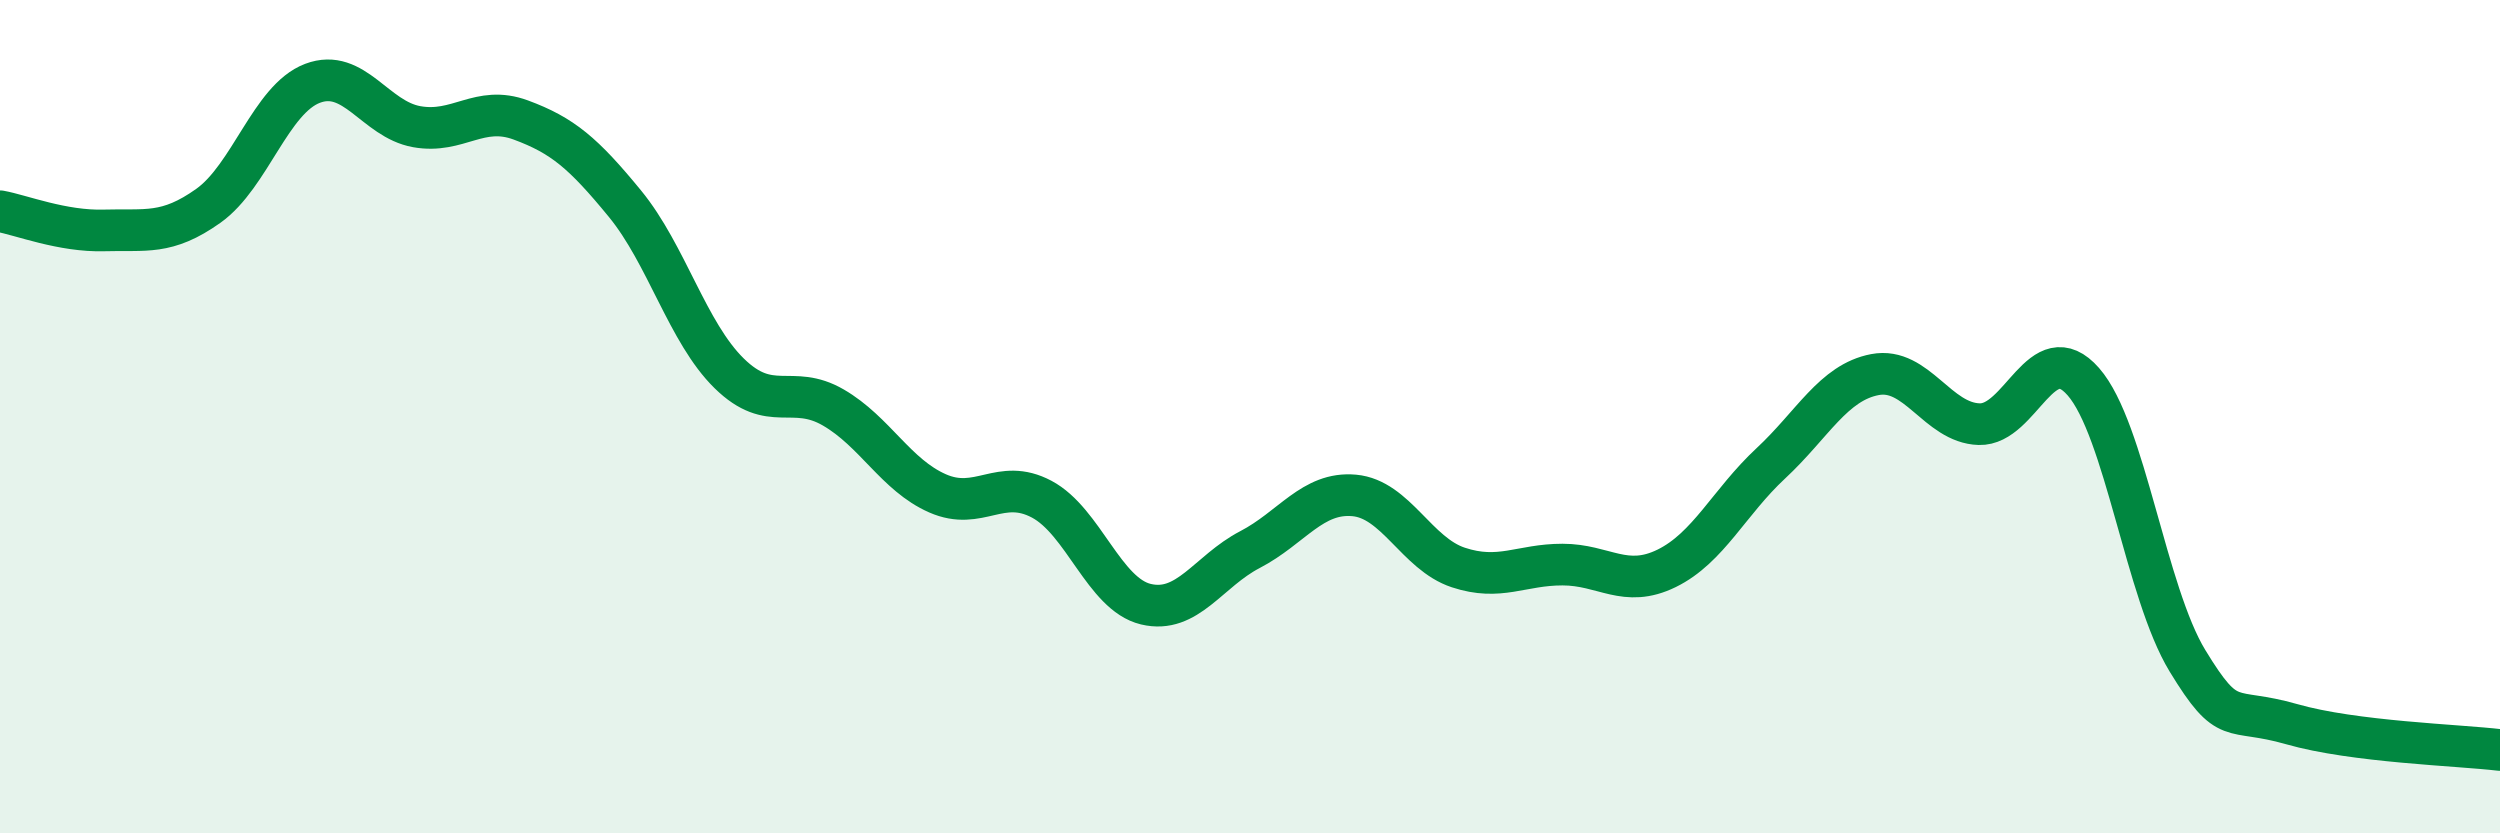 
    <svg width="60" height="20" viewBox="0 0 60 20" xmlns="http://www.w3.org/2000/svg">
      <path
        d="M 0,5.07 C 0.5,5.16 1.5,5.56 2.5,5.53 C 3.5,5.5 4,5.65 5,4.94 C 6,4.23 6.5,2.38 7.5,2 C 8.5,1.62 9,2.86 10,3.04 C 11,3.22 11.5,2.51 12.5,2.88 C 13.5,3.25 14,3.67 15,4.89 C 16,6.11 16.5,7.98 17.5,8.96 C 18.5,9.94 19,9.2 20,9.78 C 21,10.36 21.5,11.4 22.5,11.84 C 23.5,12.28 24,11.45 25,11.98 C 26,12.51 26.5,14.26 27.5,14.5 C 28.5,14.74 29,13.71 30,13.19 C 31,12.67 31.5,11.8 32.5,11.89 C 33.5,11.98 34,13.29 35,13.62 C 36,13.95 36.5,13.55 37.5,13.55 C 38.5,13.55 39,14.13 40,13.64 C 41,13.15 41.5,12.05 42.5,11.12 C 43.5,10.19 44,9.18 45,8.99 C 46,8.8 46.5,10.15 47.5,10.18 C 48.5,10.21 49,8.02 50,9.16 C 51,10.3 51.5,14.22 52.5,15.86 C 53.5,17.5 53.5,16.95 55,17.38 C 56.5,17.81 59,17.88 60,18L60 20L0 20Z"
        fill="#008740"
        opacity="0.1"
        stroke-linecap="round"
        stroke-linejoin="round"
      />
      <path
        d="M 0,5.07 C 0.5,5.16 1.5,5.56 2.5,5.53 C 3.5,5.5 4,5.65 5,4.94 C 6,4.23 6.5,2.38 7.5,2 C 8.5,1.62 9,2.86 10,3.04 C 11,3.22 11.5,2.51 12.5,2.88 C 13.5,3.25 14,3.67 15,4.89 C 16,6.11 16.5,7.98 17.5,8.96 C 18.5,9.94 19,9.2 20,9.78 C 21,10.36 21.5,11.4 22.5,11.84 C 23.5,12.28 24,11.45 25,11.98 C 26,12.51 26.5,14.26 27.5,14.5 C 28.5,14.74 29,13.71 30,13.19 C 31,12.67 31.5,11.8 32.5,11.89 C 33.5,11.98 34,13.29 35,13.62 C 36,13.95 36.5,13.55 37.5,13.55 C 38.5,13.55 39,14.13 40,13.64 C 41,13.15 41.5,12.05 42.5,11.12 C 43.5,10.19 44,9.18 45,8.99 C 46,8.8 46.5,10.15 47.5,10.18 C 48.5,10.21 49,8.02 50,9.16 C 51,10.3 51.5,14.22 52.5,15.86 C 53.5,17.5 53.5,16.95 55,17.38 C 56.5,17.81 59,17.88 60,18"
        stroke="#008740"
        stroke-width="1"
        fill="none"
        stroke-linecap="round"
        stroke-linejoin="round"
      />
    </svg>
  